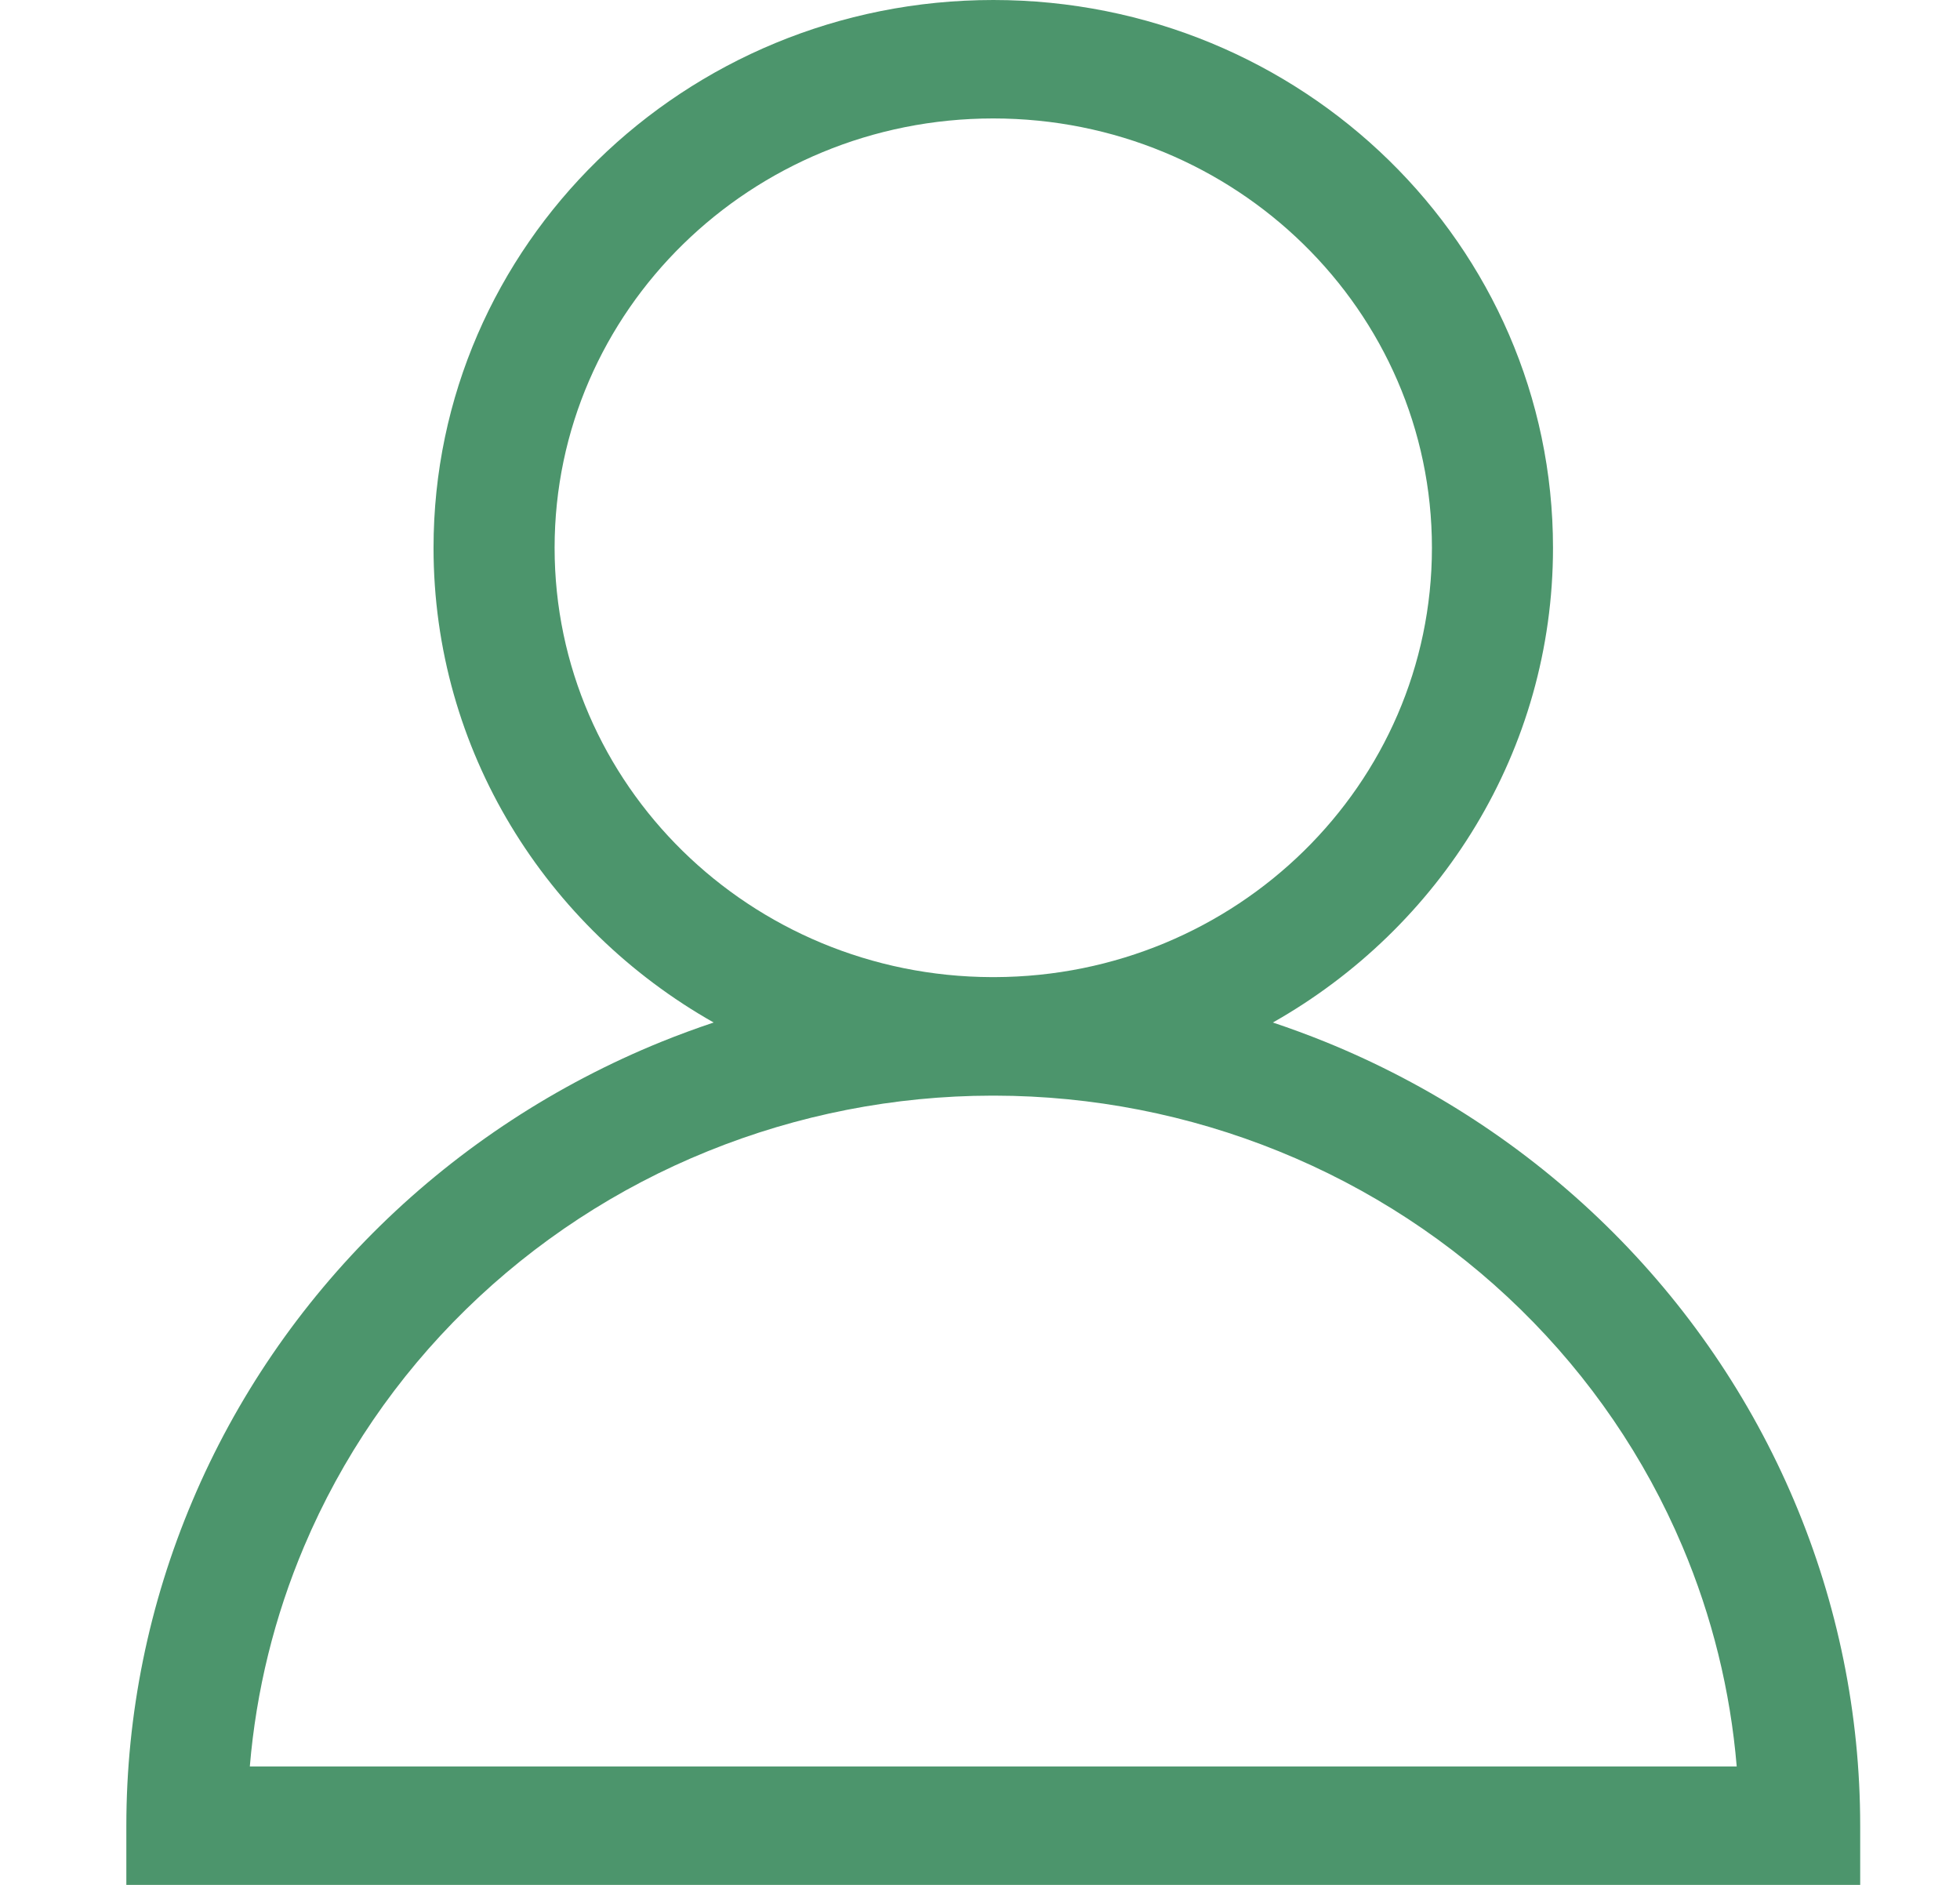 <svg width="26" height="25" viewBox="0 0 26 25" fill="none" xmlns="http://www.w3.org/2000/svg">
<path fill-rule="evenodd" clip-rule="evenodd" d="M9.467 13.562C7.246 12.306 5.751 9.957 5.751 7.266C5.751 3.253 9.076 0 13.176 0C17.277 0 20.601 3.253 20.601 7.266C20.601 9.957 19.106 12.306 16.885 13.562C17.118 13.64 17.349 13.725 17.577 13.817C18.972 14.383 20.24 15.212 21.308 16.257C22.376 17.302 23.223 18.542 23.801 19.908C24.379 21.273 24.676 22.736 24.676 24.214V25H1.676V24.214C1.676 22.736 1.974 21.273 2.552 19.908C3.129 18.542 3.977 17.302 5.044 16.257C6.112 15.212 7.38 14.383 8.775 13.817C9.003 13.725 9.234 13.64 9.467 13.562ZM7.357 7.266C7.357 4.121 9.962 1.571 13.176 1.571C16.39 1.571 18.995 4.121 18.995 7.266C18.995 10.405 16.4 12.95 13.195 12.96C13.189 12.96 13.182 12.96 13.176 12.96C13.17 12.96 13.164 12.96 13.157 12.96C9.952 12.95 7.357 10.405 7.357 7.266ZM13.156 14.532C11.864 14.534 10.584 14.785 9.39 15.269C8.189 15.755 7.099 16.469 6.18 17.368C5.261 18.267 4.532 19.334 4.035 20.509C3.64 21.441 3.398 22.426 3.314 23.429H23.038C22.954 22.426 22.712 21.441 22.317 20.509C21.82 19.334 21.091 18.267 20.172 17.368C19.254 16.469 18.163 15.755 16.962 15.269C15.768 14.785 14.489 14.534 13.196 14.532C13.189 14.532 13.183 14.532 13.176 14.532C13.169 14.532 13.163 14.532 13.156 14.532Z" fill="#4C956C"/>
</svg>
